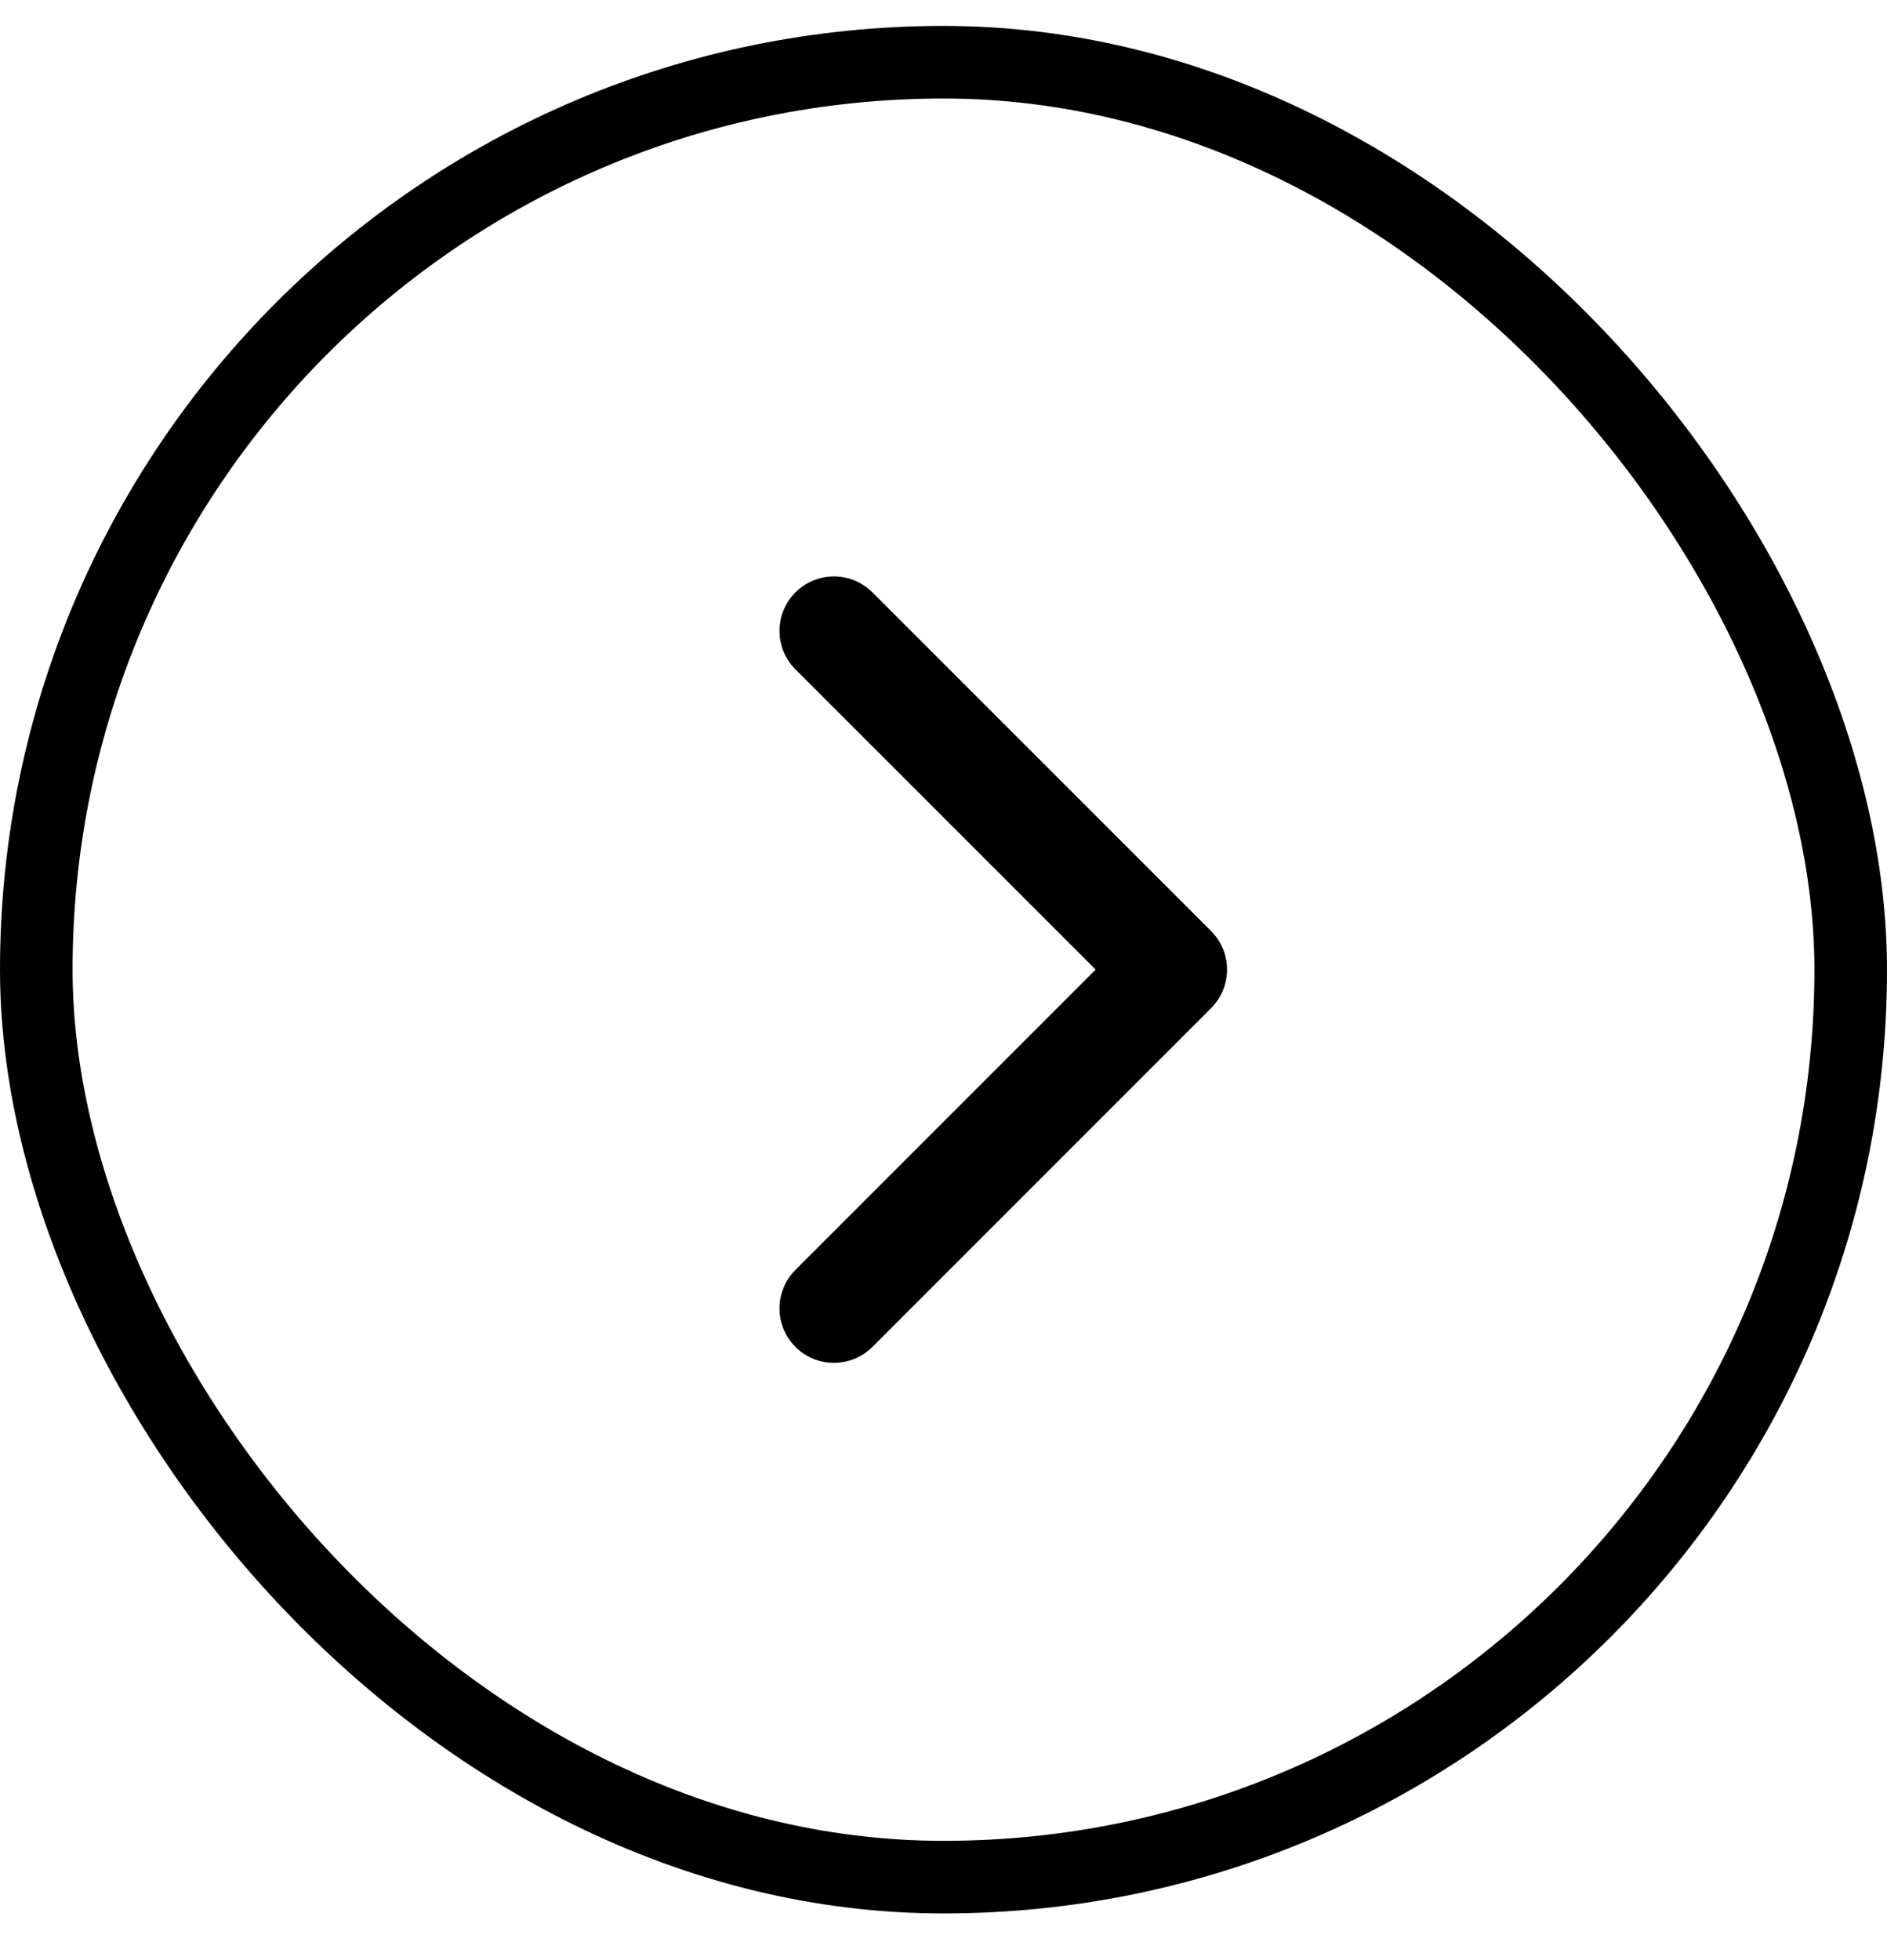<svg width="26" height="27" viewBox="0 0 26 27" fill="none" xmlns="http://www.w3.org/2000/svg">
<rect x="0.5" y="0.857" width="25" height="25" rx="12.5" stroke="black"/>
<path d="M11.49 18.023L16.157 13.356L11.49 8.69" stroke="black" stroke-width="1.5" stroke-linecap="round" stroke-linejoin="round"/>
</svg>

